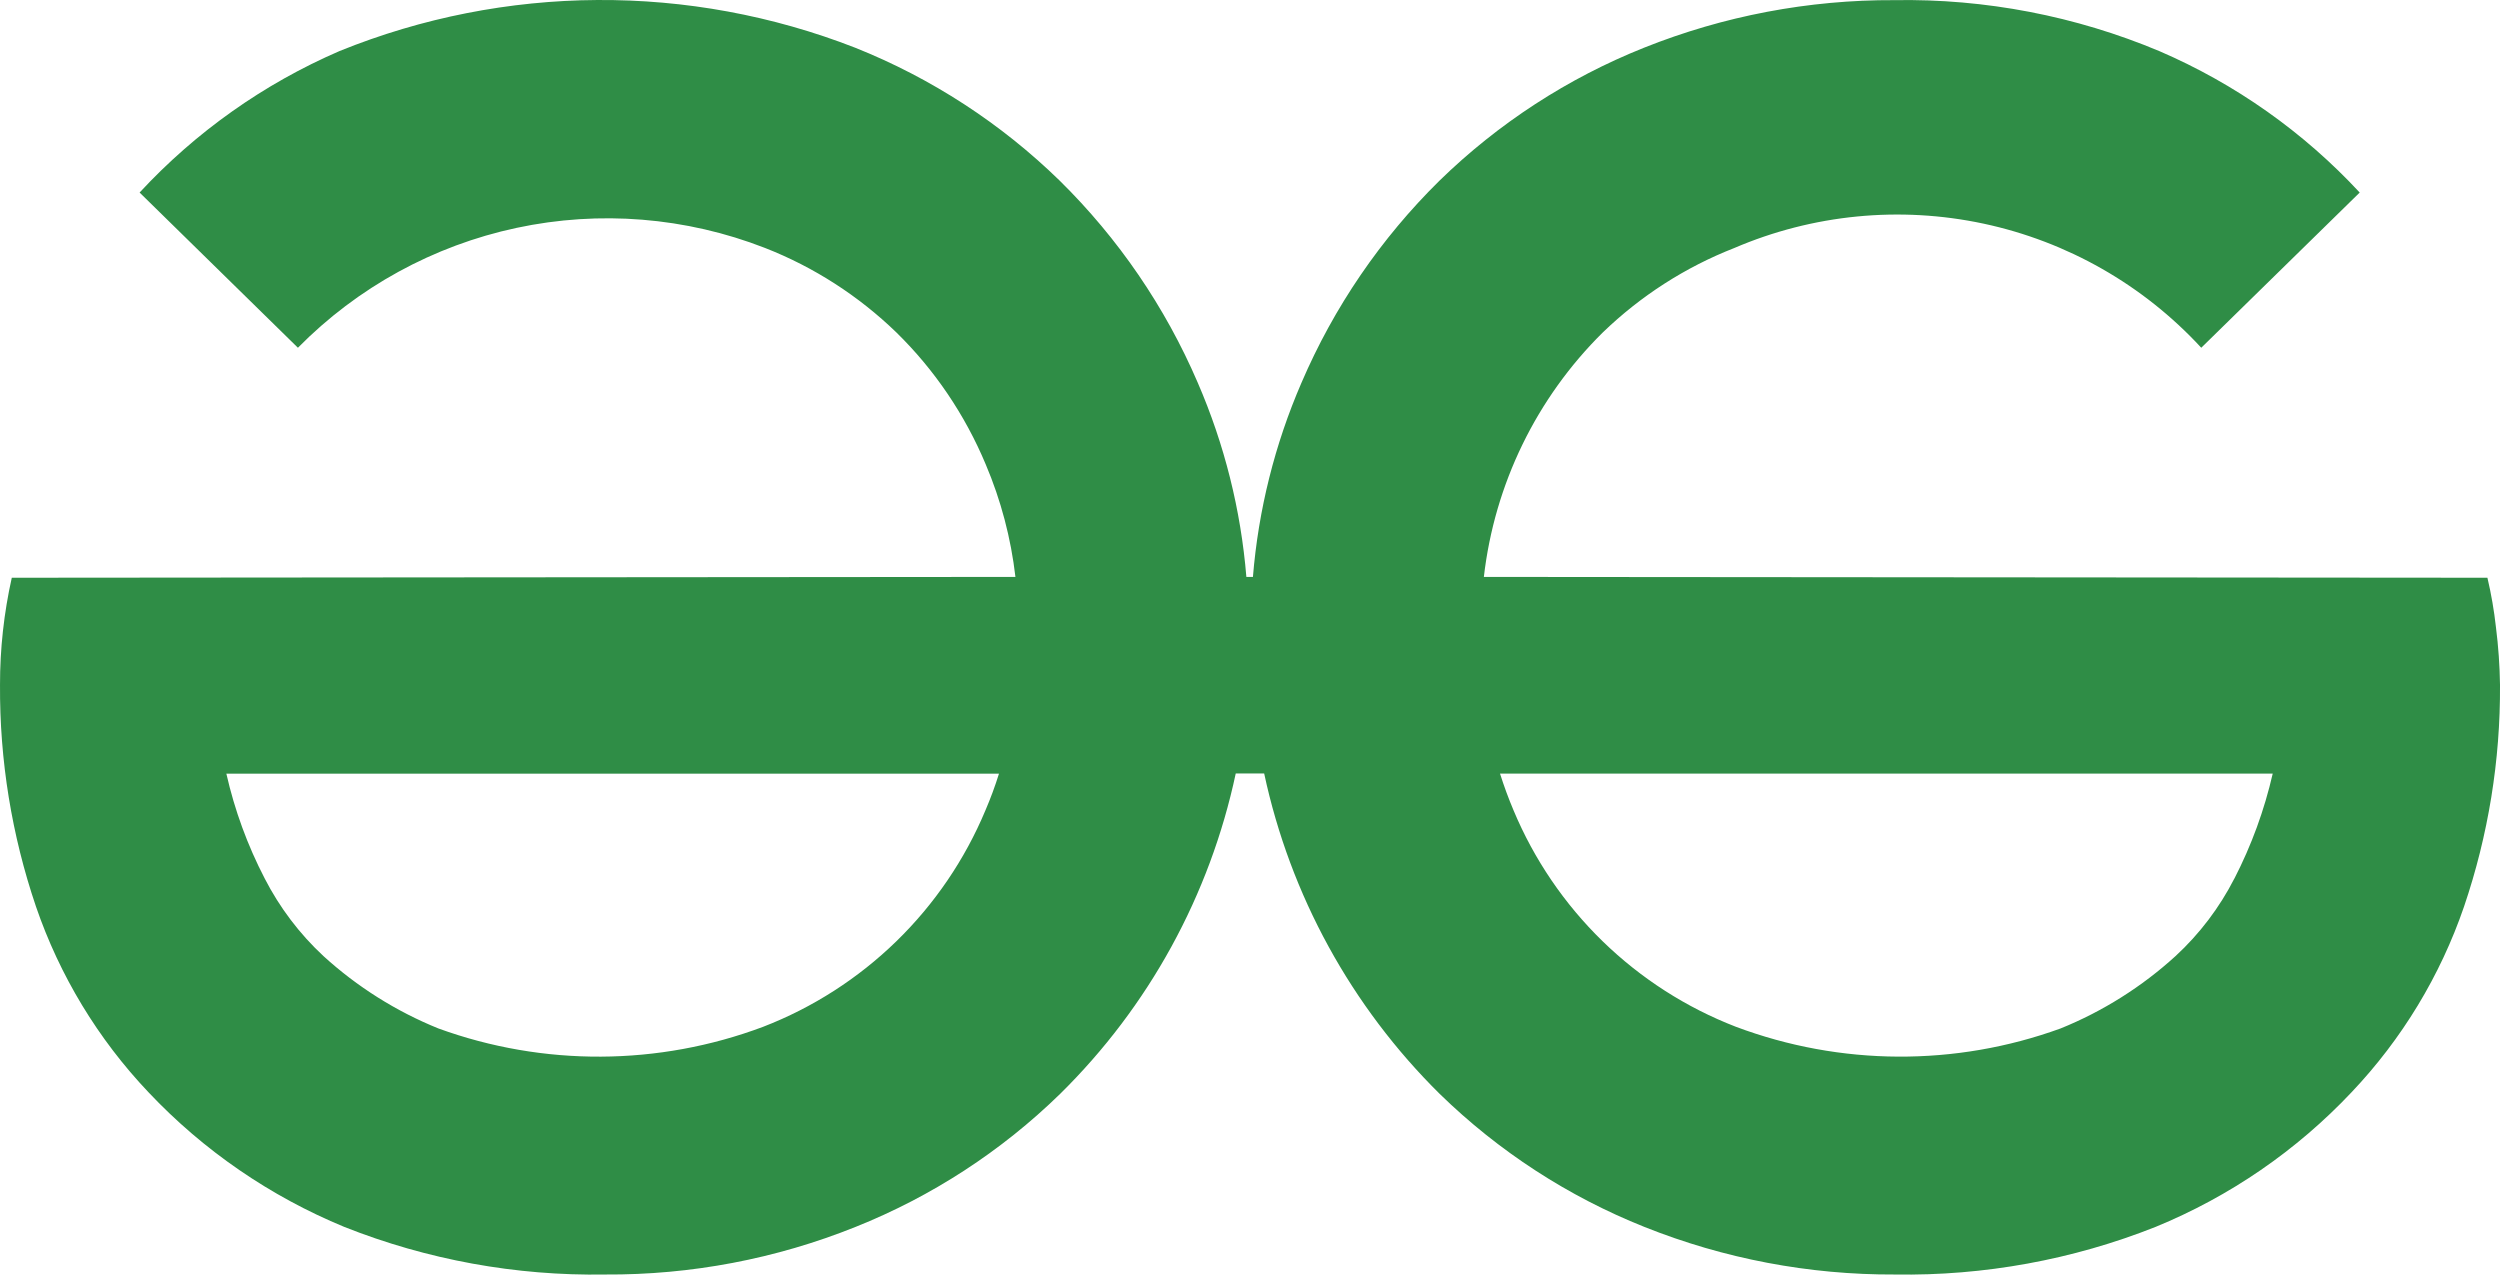 <svg xmlns="http://www.w3.org/2000/svg" width="200" height="102" viewBox="0 0 200 102" fill="none"><path d="M178.751 70.278C177.559 72.611 175.968 74.711 174.043 76.486C171.343 78.946 168.228 80.907 164.843 82.278C156.447 85.327 147.239 85.28 138.876 82.144C134.897 80.606 131.27 78.278 128.212 75.302C125.155 72.327 122.73 68.764 121.084 64.828C120.677 63.865 120.316 62.883 120.001 61.886H181.818C181.15 64.803 180.12 67.625 178.751 70.286V70.278ZM78.834 64.828C77.189 68.763 74.766 72.326 71.71 75.301C68.654 78.277 65.028 80.605 61.051 82.144C52.685 85.282 43.474 85.329 35.076 82.278C31.69 80.907 28.575 78.946 25.876 76.486C23.96 74.706 22.37 72.605 21.176 70.278C19.8 67.626 18.769 64.808 18.109 61.895H79.918C79.606 62.895 79.245 63.872 78.834 64.828ZM199.676 50.178C199.528 48.846 199.3 47.524 198.993 46.219L118.709 46.153C119.561 38.736 122.922 31.832 128.234 26.586C131.259 23.669 134.818 21.378 138.734 19.845C145.023 17.146 151.993 16.464 158.685 17.892C165.377 19.321 171.462 22.789 176.101 27.82L188.776 15.403C184.282 10.56 178.826 6.709 172.759 4.094C166.052 1.279 158.832 -0.111 151.559 0.011C144.696 -0.021 137.891 1.272 131.518 3.819C125.419 6.255 119.861 9.869 115.159 14.453C110.466 19.075 106.716 24.566 104.118 30.619C101.983 35.55 100.671 40.798 100.234 46.153H99.709C99.27 40.794 97.956 35.544 95.818 30.611C93.218 24.561 89.468 19.073 84.776 14.453C80.074 9.869 74.516 6.255 68.418 3.819C55.141 -1.361 40.386 -1.269 27.176 4.078C21.11 6.698 15.658 10.556 11.168 15.403L23.834 27.82C28.601 22.983 34.681 19.65 41.322 18.231C47.963 16.812 54.874 17.37 61.201 19.836C65.118 21.369 68.684 23.669 71.701 26.586C74.768 29.586 77.201 33.186 78.859 37.153C80.076 40.02 80.876 43.053 81.234 46.153L0.943 46.219C0.314 49.034 -0.002 51.91 0.001 54.794C-0.034 60.822 0.938 66.812 2.876 72.519C4.775 78.061 7.845 83.128 11.876 87.378C16.276 92.044 21.626 95.711 27.543 98.153C34.179 100.785 41.271 102.079 48.409 101.961C55.276 102.003 62.076 100.711 68.443 98.153C74.544 95.715 80.106 92.099 84.809 87.511C91.901 80.527 96.787 71.614 98.859 61.878H101.134C103.219 71.611 108.103 80.524 115.184 87.519C119.888 92.105 125.45 95.718 131.551 98.153C137.924 100.7 144.729 101.993 151.593 101.961C158.726 102.077 165.811 100.783 172.443 98.153C178.379 95.72 183.726 92.046 188.126 87.378C192.157 83.128 195.226 78.061 197.126 72.519C199.064 66.812 200.035 60.822 200.001 54.794C199.978 53.251 199.87 51.709 199.676 50.178Z" fill="#2F8D46"></path></svg>